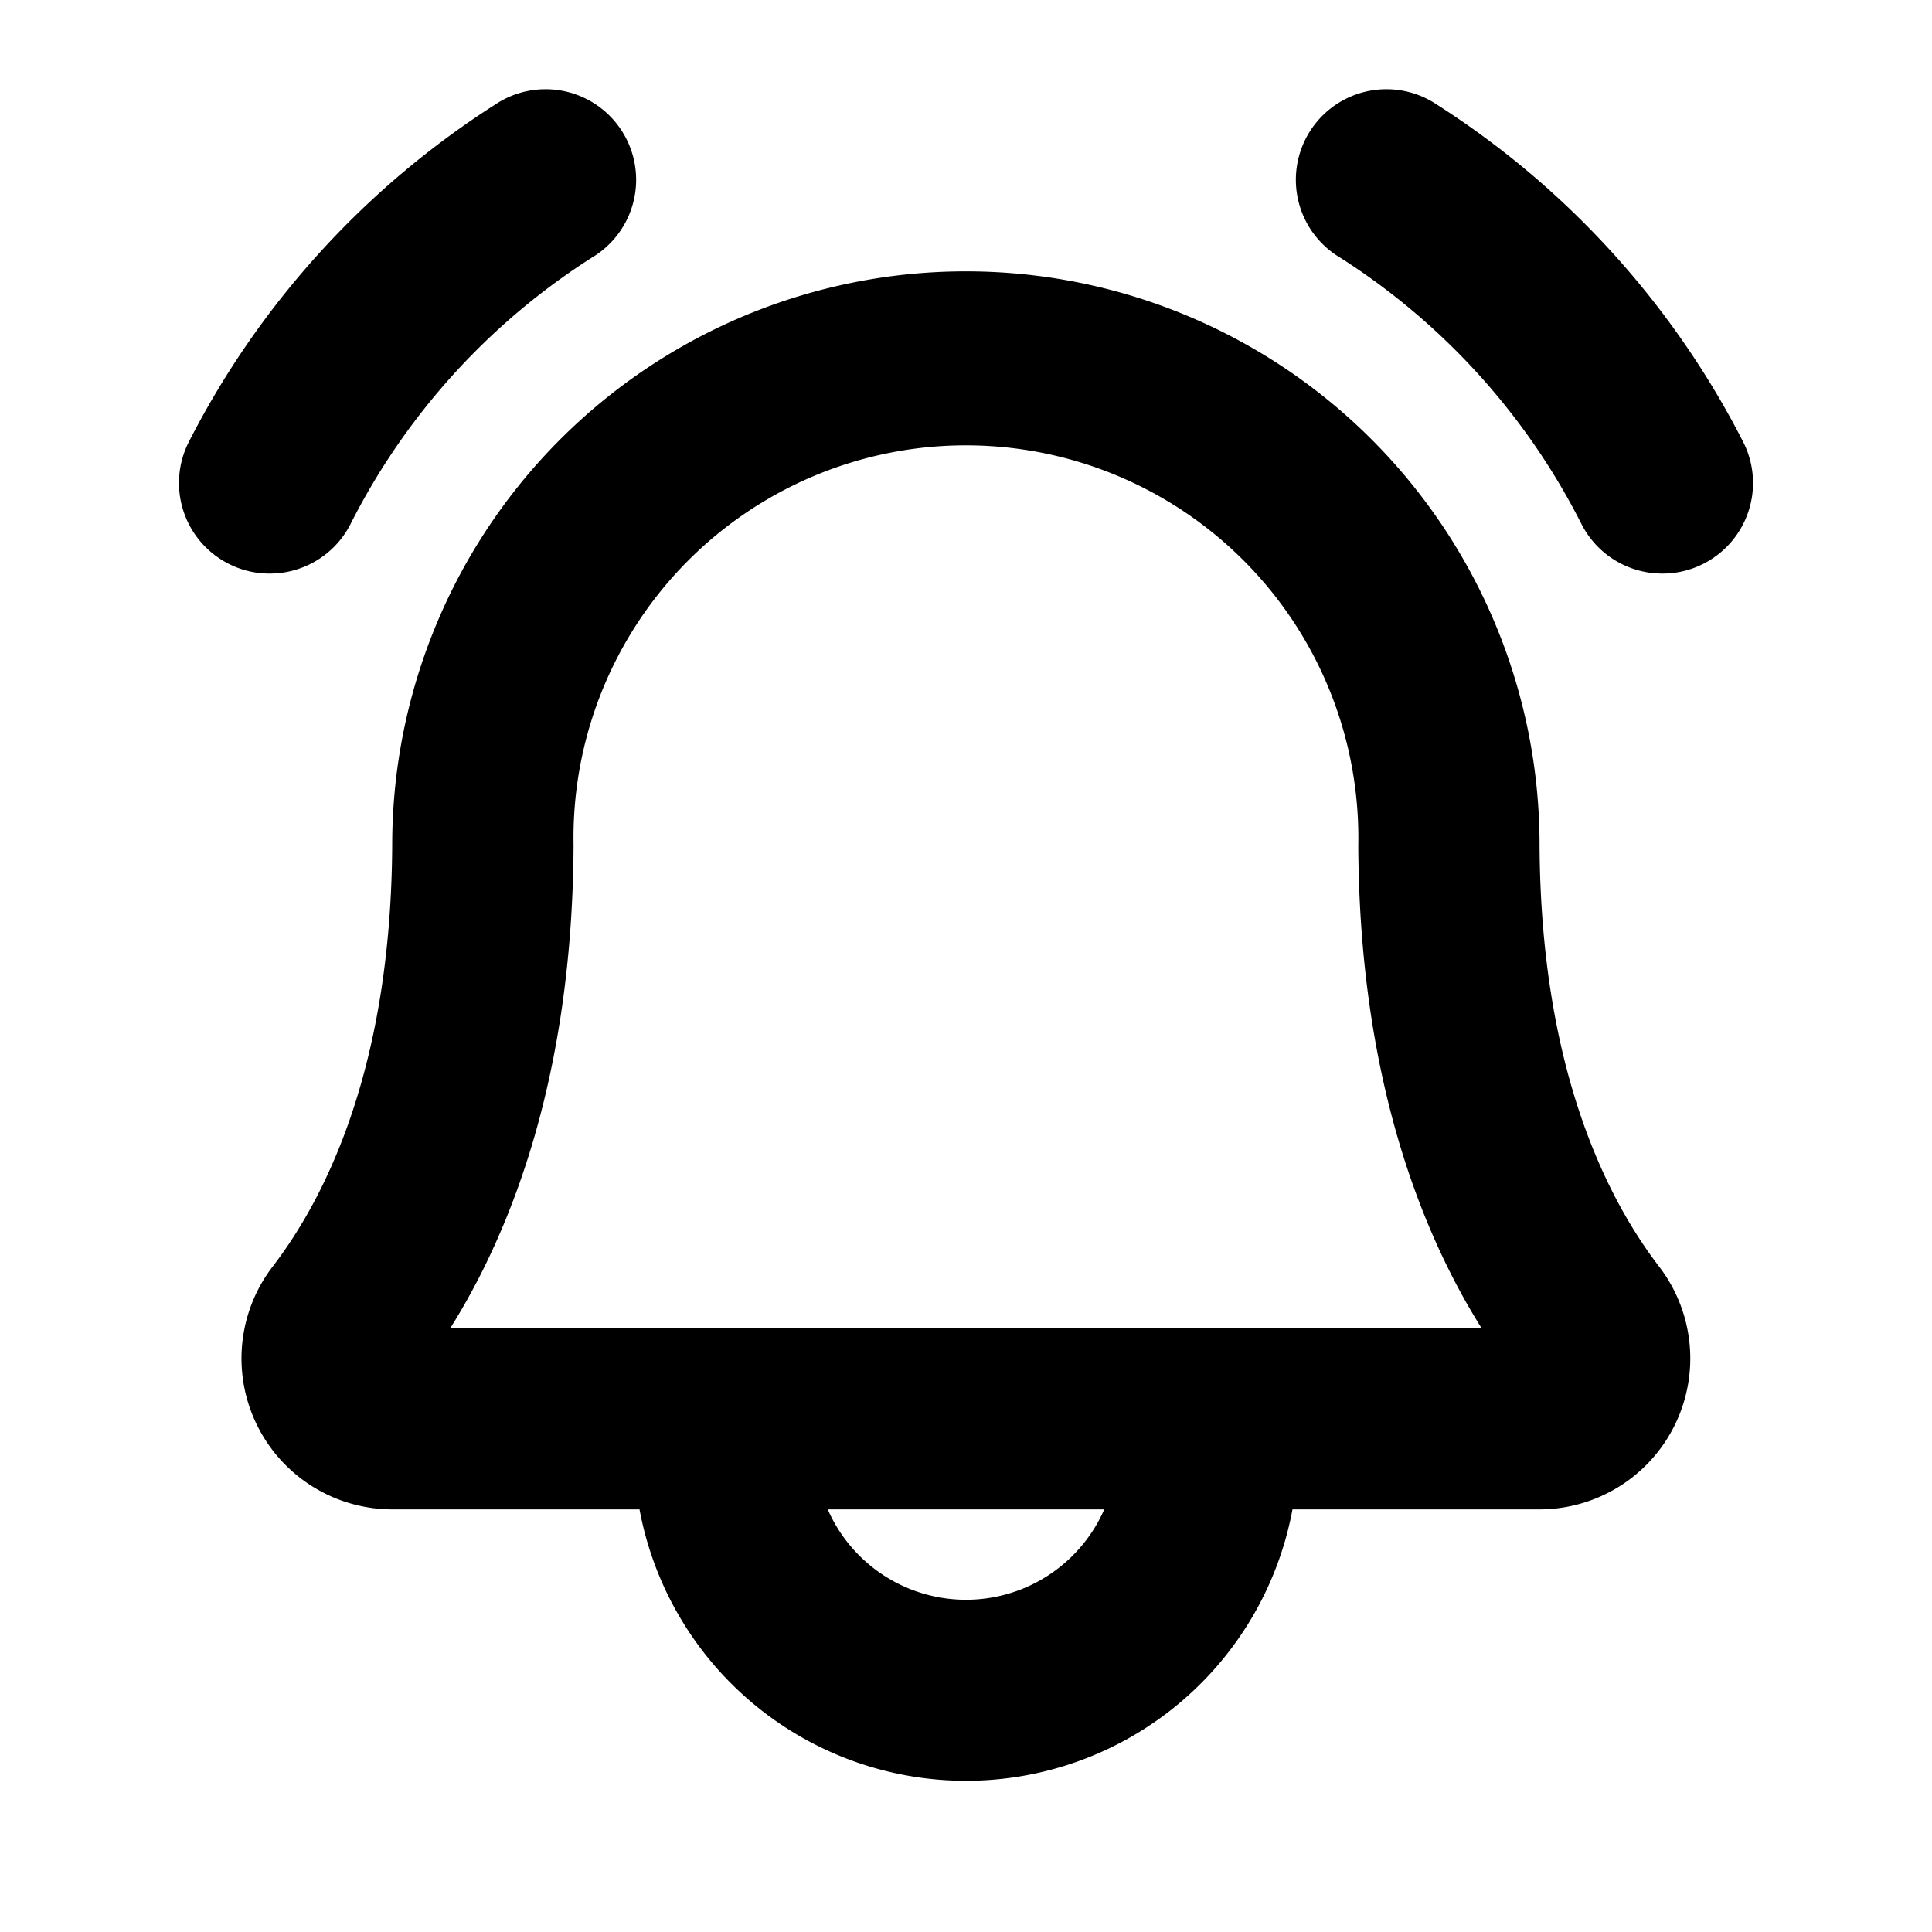 <svg xmlns="http://www.w3.org/2000/svg" viewBox="0 0 256 256" fill="currentColor"><path d="M35.7,76a11.86,11.86,0,0,1-5.51-1.35,12,12,0,0,1-5.13-16.17A115.25,115.25,0,0,1,65.6,13.86,12,12,0,1,1,78.4,34.15a90.1,90.1,0,0,0-32,35.38A12,12,0,0,1,35.7,76ZM230.94,58.48A115.25,115.25,0,0,0,190.4,13.86a12,12,0,1,0-12.8,20.29,90.1,90.1,0,0,1,32,35.38A12,12,0,0,0,220.3,76a11.86,11.86,0,0,0,5.51-1.35A12,12,0,0,0,230.94,58.48Zm-11.06,109.4A20,20,0,0,1,204,200H171.26a44,44,0,0,1-86.52,0H52a20,20,0,0,1-15.91-32.12c7.17-9.33,15.73-26.62,15.88-55.94A76,76,0,0,1,204,112C204.15,141.26,212.71,158.55,219.88,167.88ZM146.32,200H109.68a20,20,0,0,0,36.64,0Zm50-24c-8.16-13-16.19-33.57-16.34-63.94A52,52,0,1,0,76,112c-.15,30.42-8.18,51-16.34,64Z"/></svg>